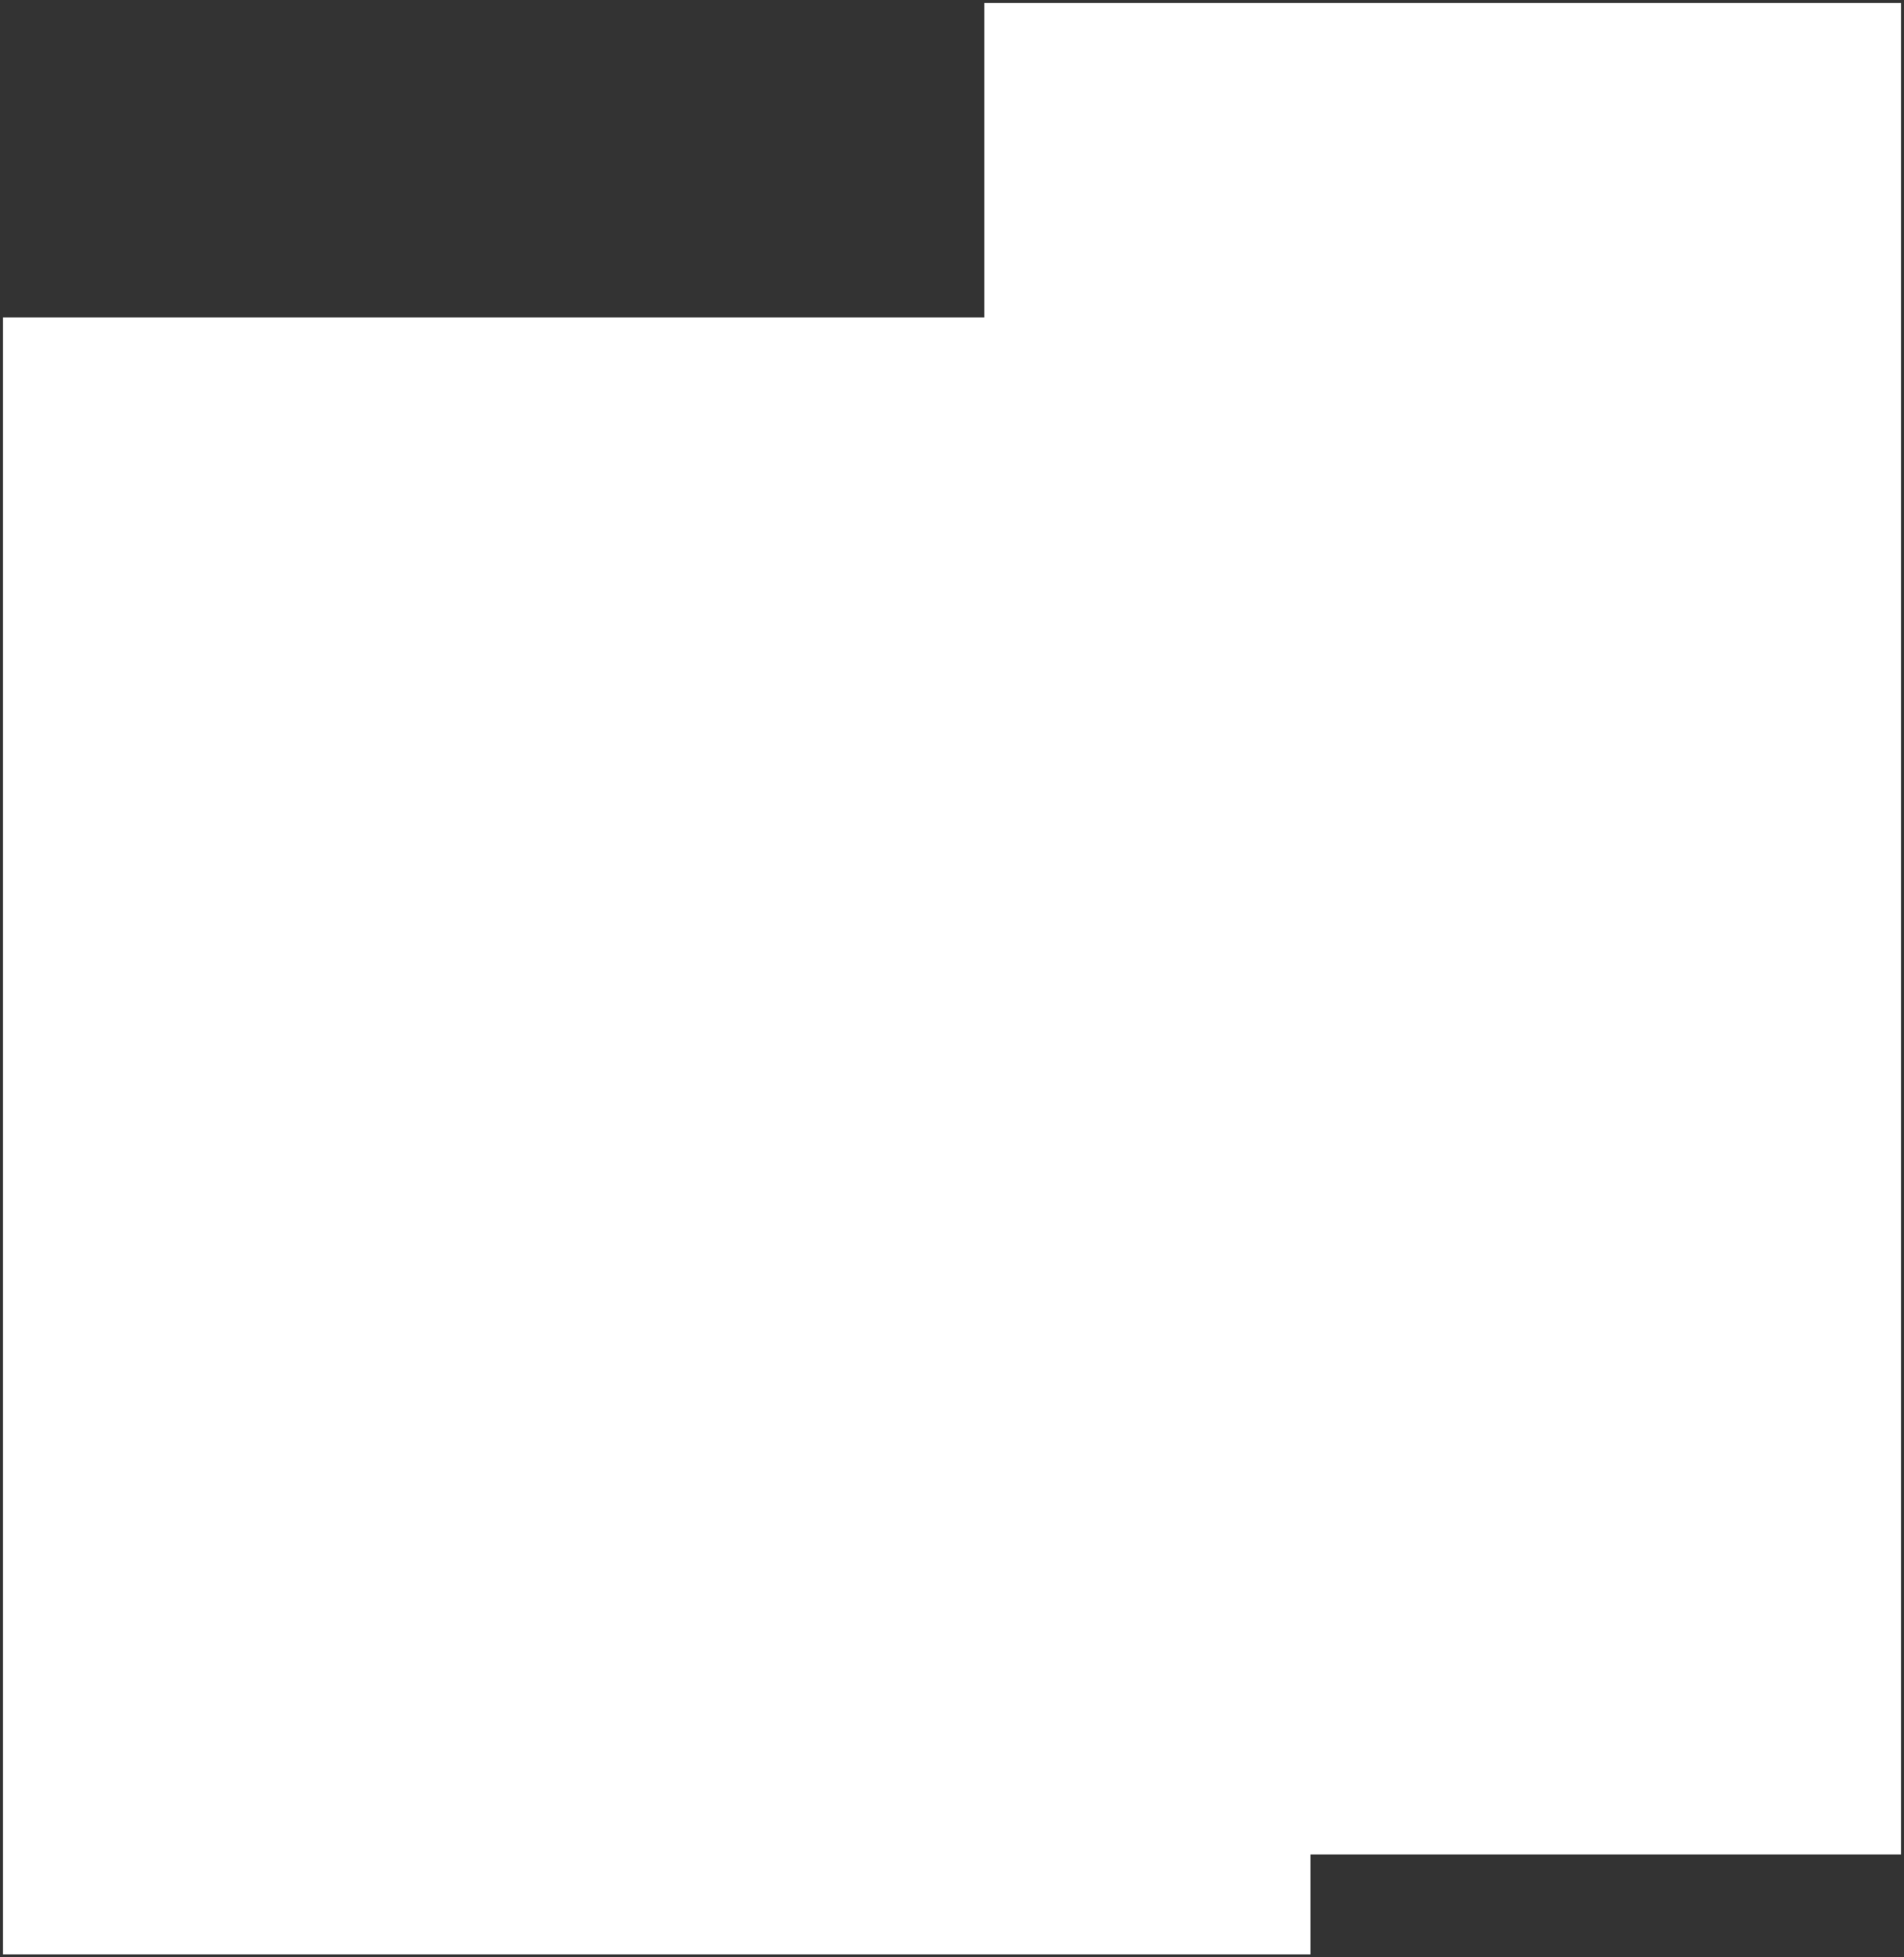 <svg width="324" height="333" viewBox="0 0 324 333" fill="none" xmlns="http://www.w3.org/2000/svg">
<rect x="0" y="0" width="324" height="333" fill="#333333" stroke="none"/>
<path d="M0.5 332.5V54H167.5V0.5H323.5V315.5H223V332.5H0.5Z" fill="white"/>
</svg>
